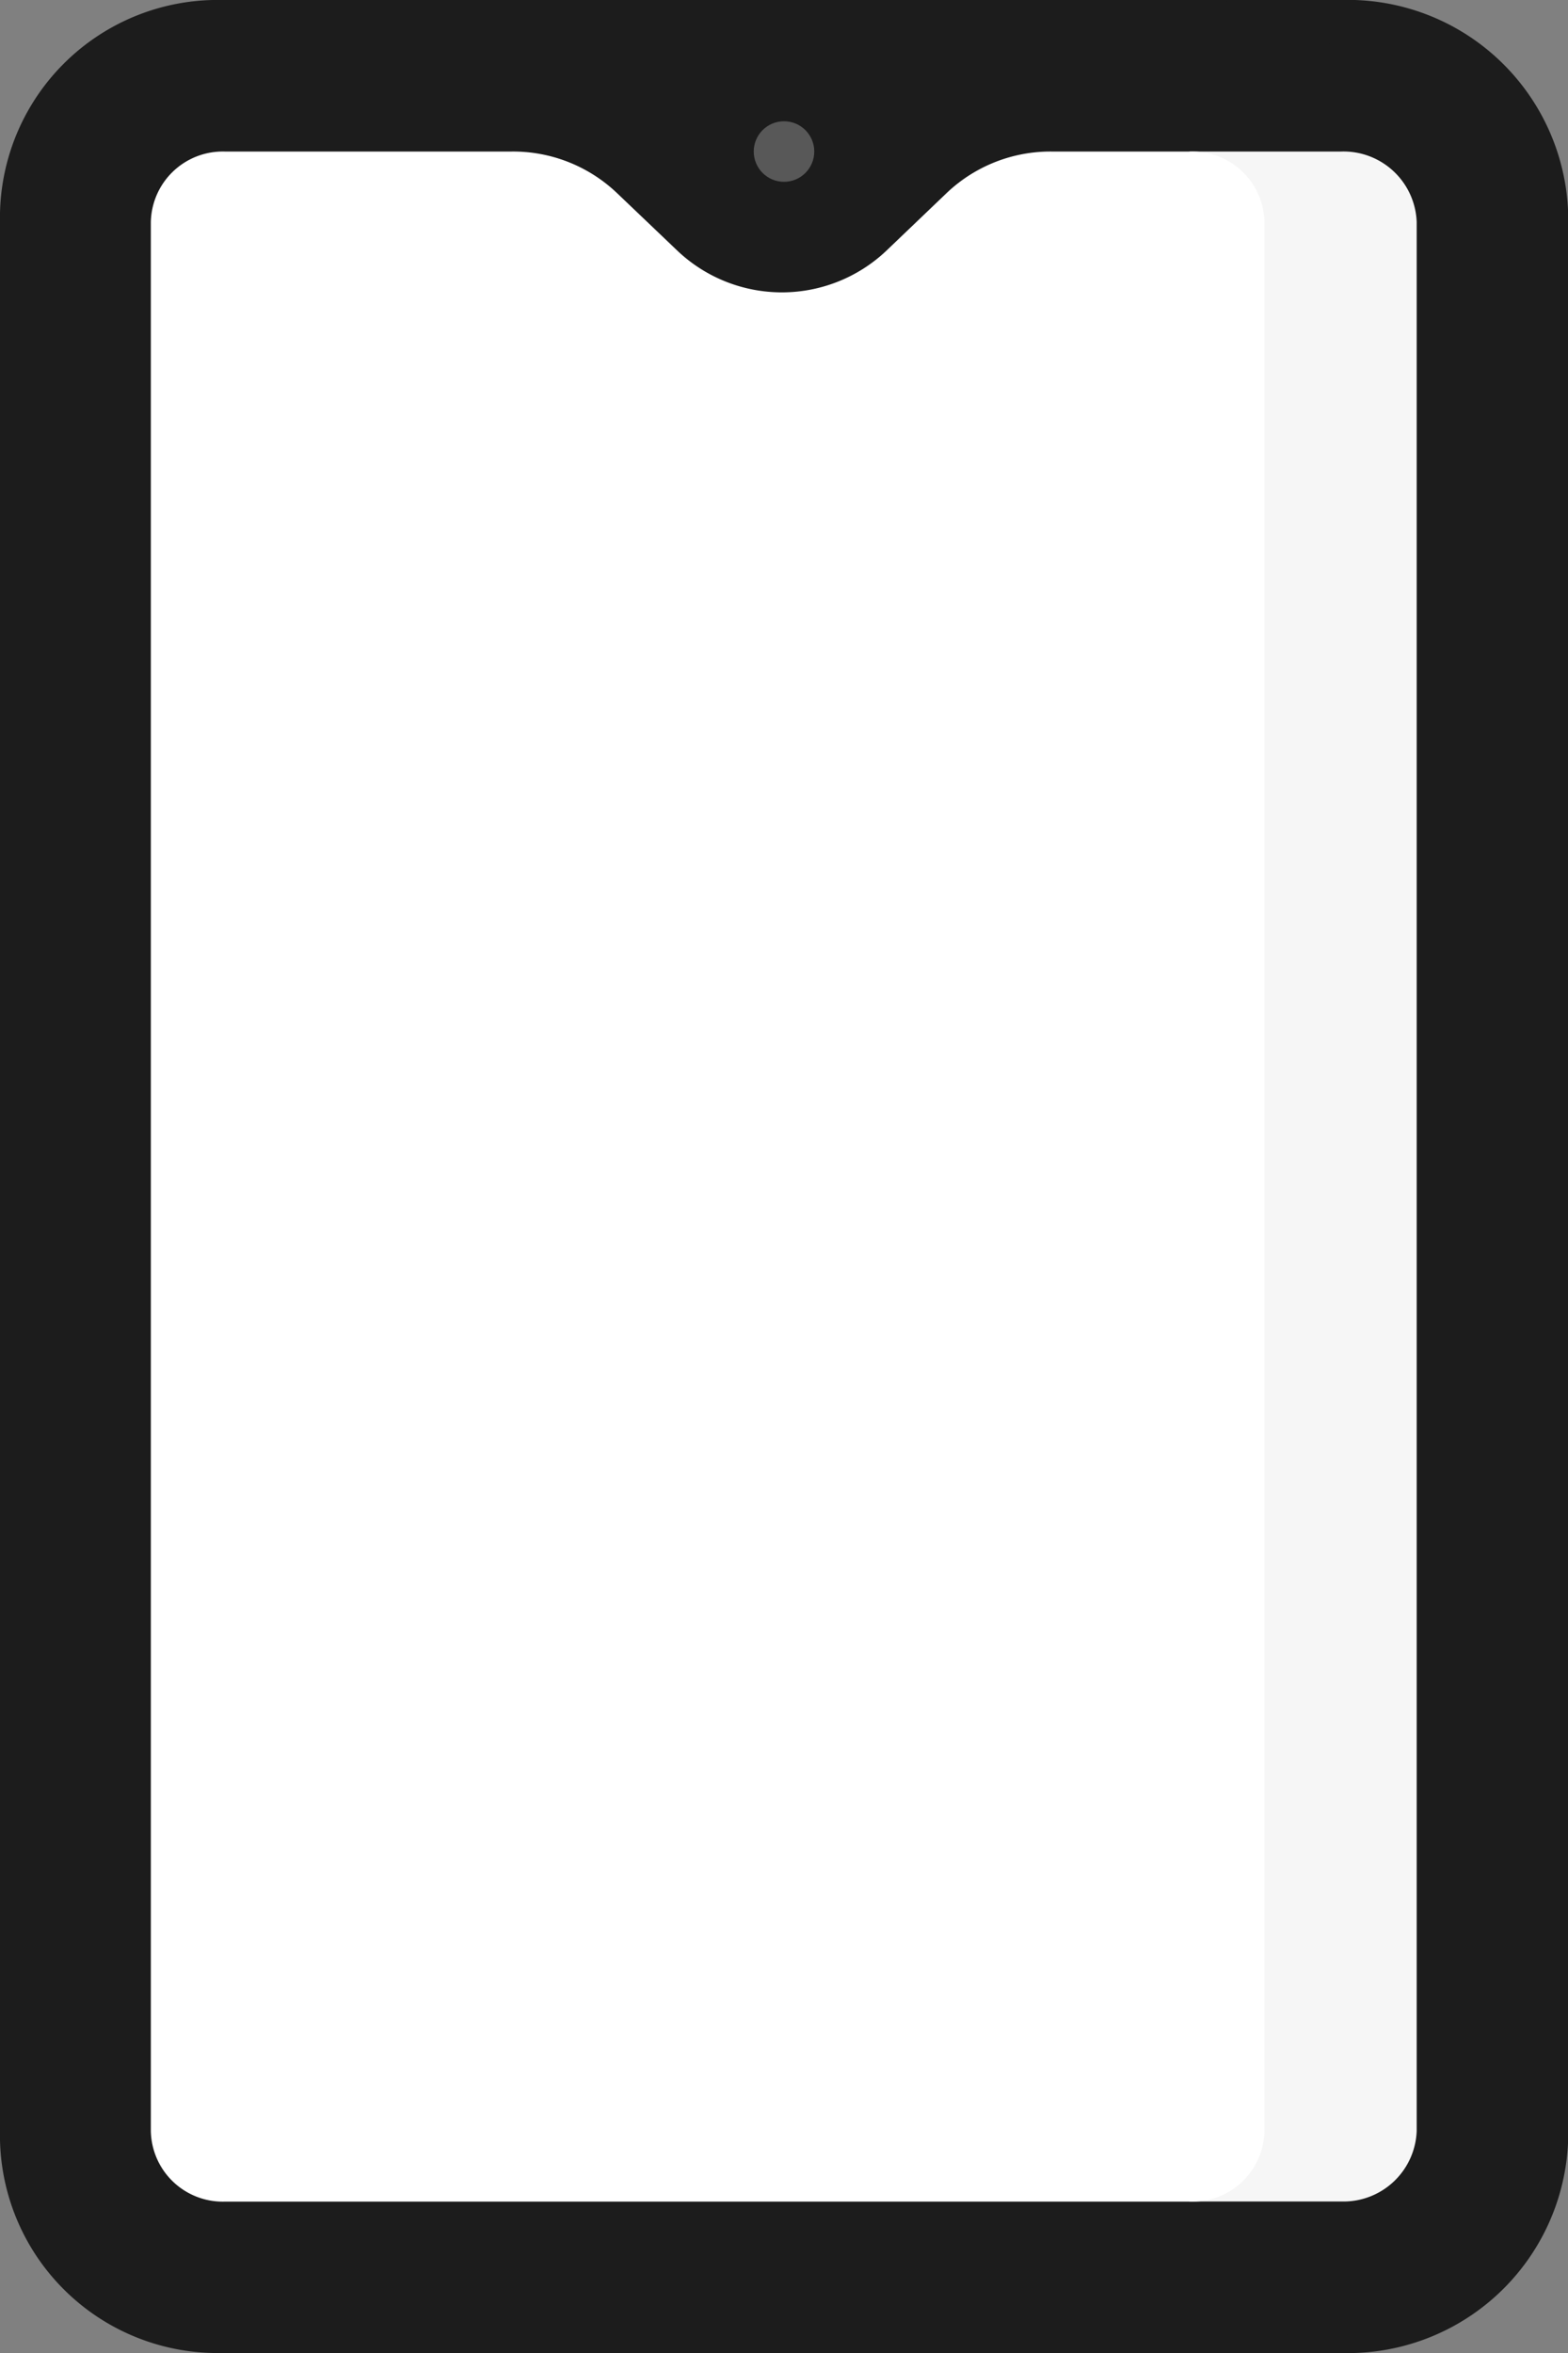 <svg xmlns="http://www.w3.org/2000/svg" width="10" height="15" viewBox="0 0 10 15">
    <rect x="0" y="0" width="10" height="15" fill="#808080" stroke="none"/>
    <g transform="translate(-90)">
        <path data-name="Path 3812" d="M332.966 0H332v15h.966a1.406 1.406 0 0 0 1.449-1.358V1.358A1.406 1.406 0 0 0 332.966 0z" transform="translate(-234.414)" style="fill:#1c1c1c"/>
        <path data-name="Path 3813" d="M97.618 0h-6.2A1.388 1.388 0 0 0 90 1.358v12.284A1.388 1.388 0 0 0 91.417 15h6.2a1.388 1.388 0 0 0 1.417-1.358L96.406 7.5l2.628-6.142A1.388 1.388 0 0 0 97.618 0z" style="fill:#1c1c1c"/>
        <path data-name="Path 3814" d="M332 43.068h.966a.467.467 0 0 0 .483-.449v-12.17a.467.467 0 0 0-.483-.449H332z" transform="translate(-234.414 -29.034)" style="fill:#f6f6f6"/>
        <path data-name="Path 3815" d="M125.737 30a.961.961 0 0 0-.664.263l-.389.372a.969.969 0 0 1-1.327 0l-.39-.372A.961.961 0 0 0 122.3 30h-1.835a.459.459 0 0 0-.469.449V42.62a.459.459 0 0 0 .469.449h6.164a.459.459 0 0 0 .469-.449V30.449a.459.459 0 0 0-.469-.449z" transform="translate(-29.034 -29.034)" style="fill:#fff"/>
        <circle data-name="Ellipse 162" cx=".193" cy=".193" r=".193" transform="translate(94.807 .773)" style="fill:#585858"/>
    </g>
</svg>
